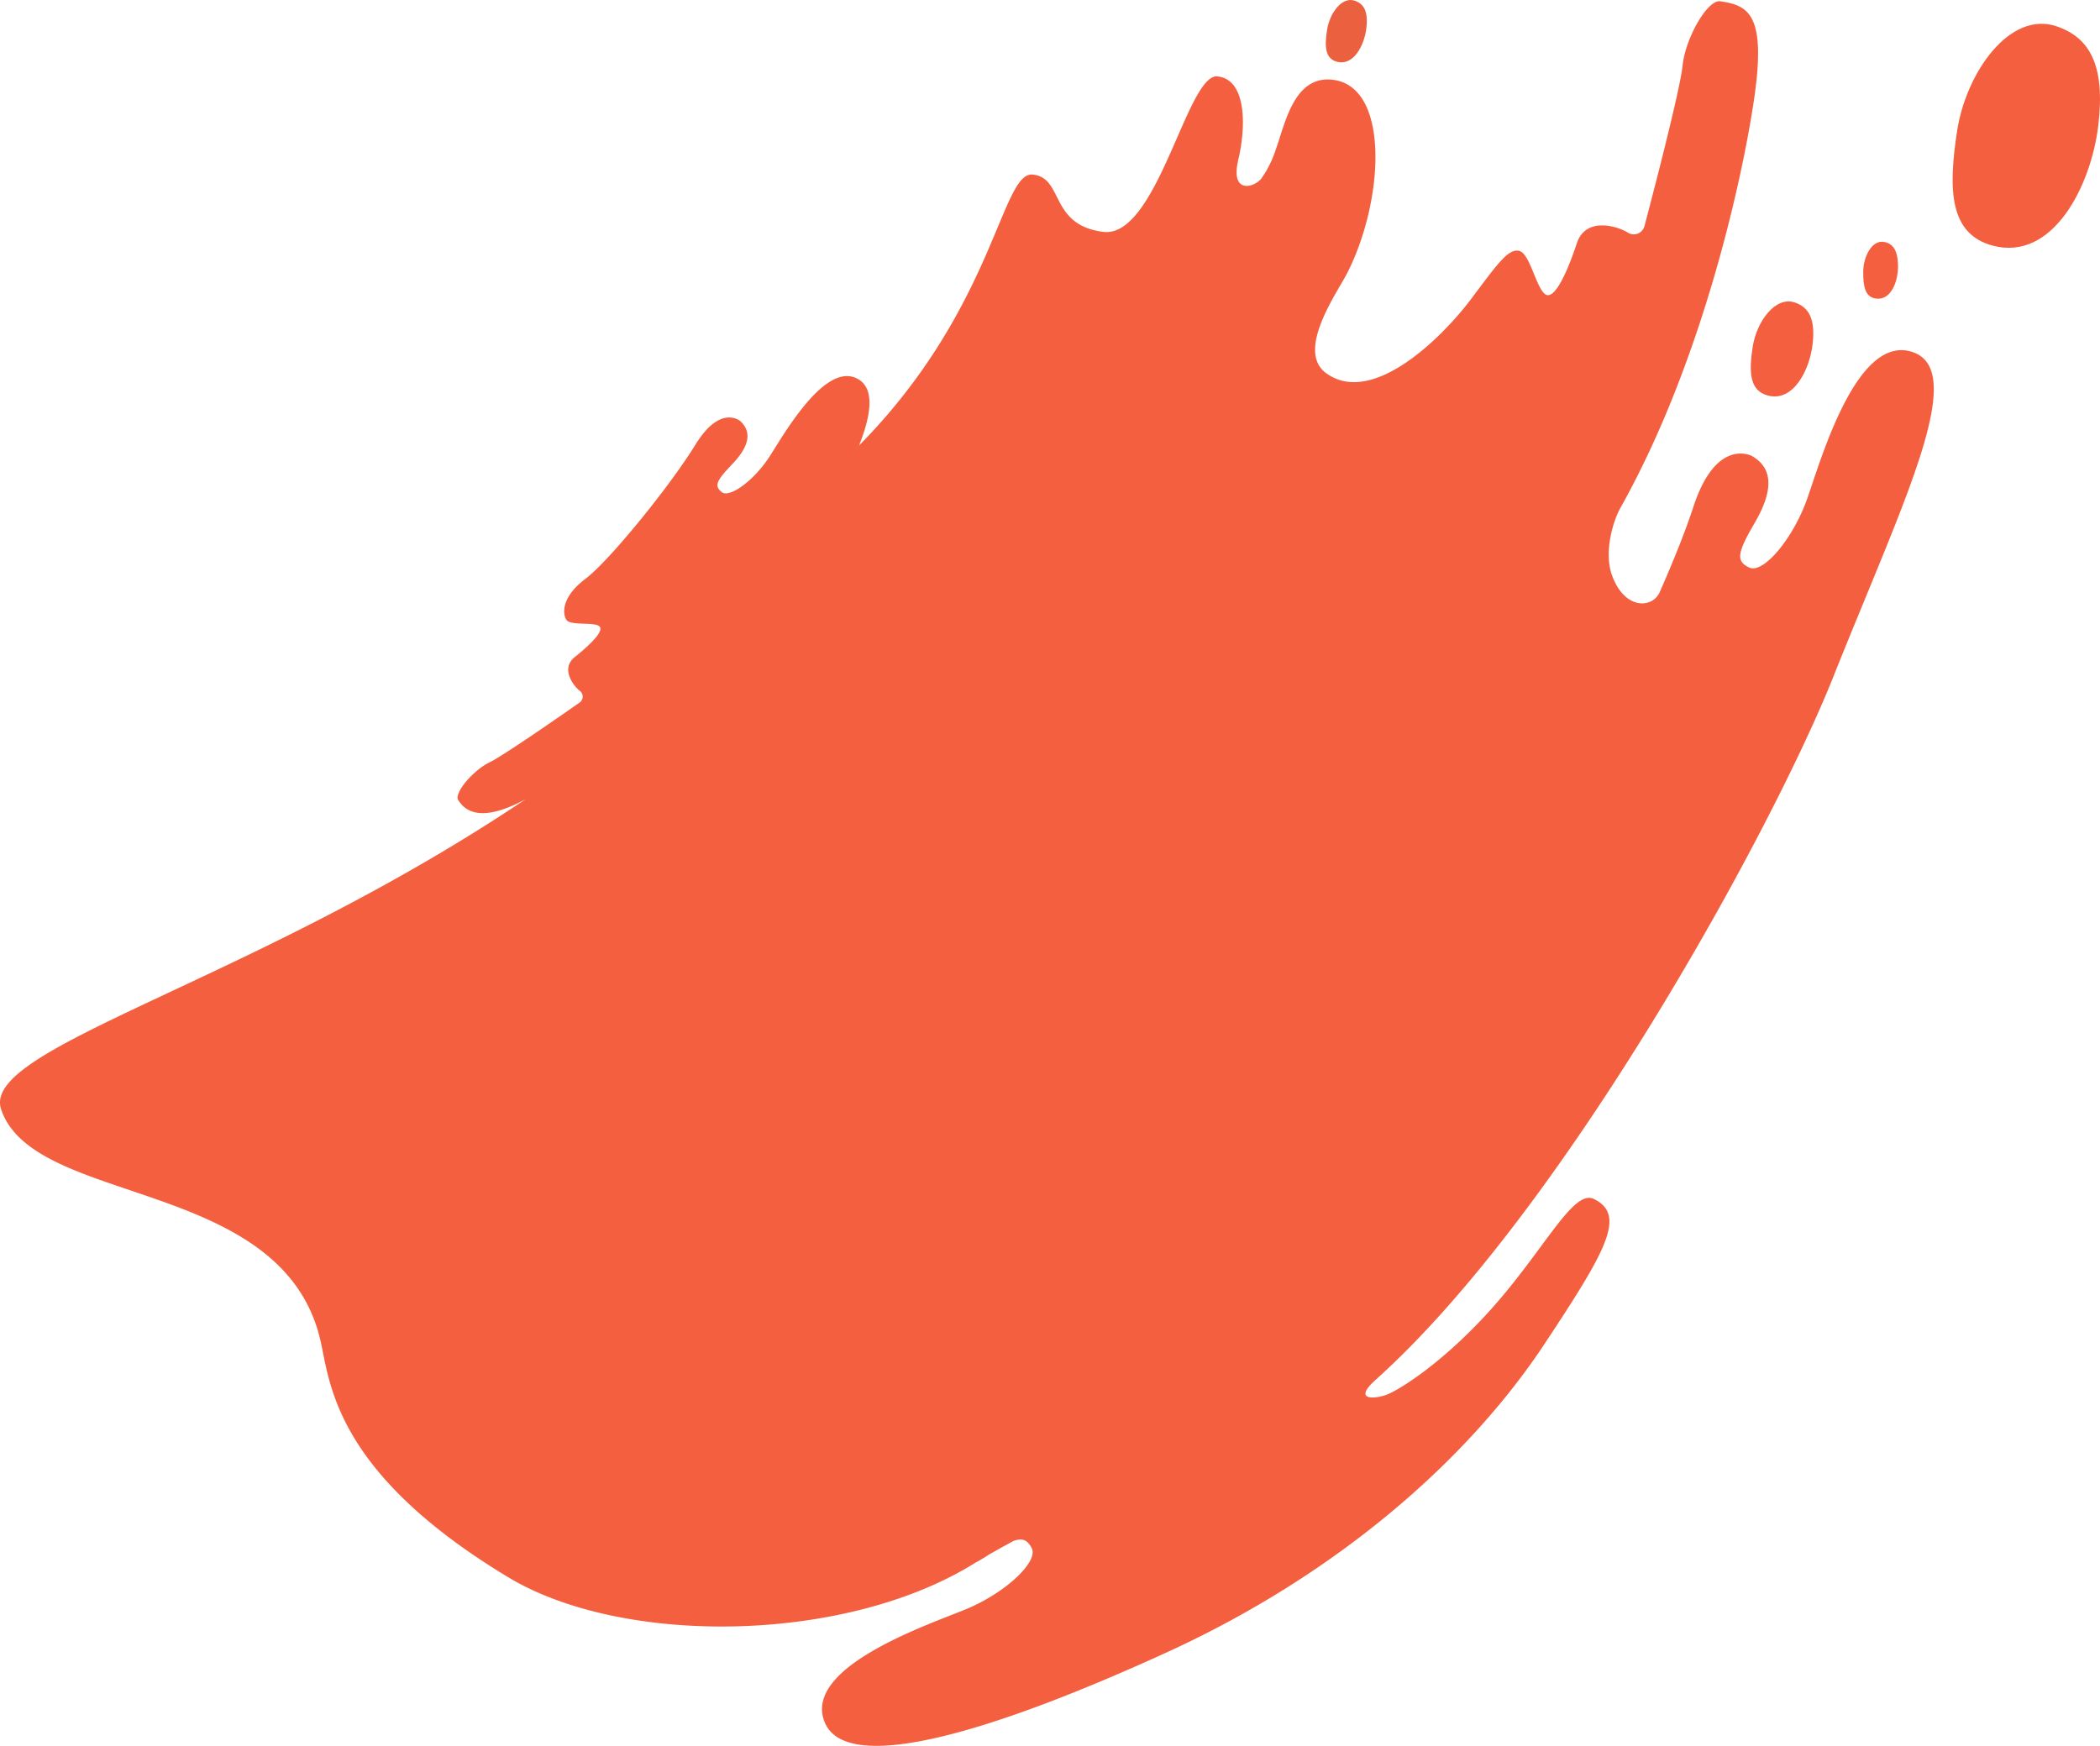 <svg xmlns="http://www.w3.org/2000/svg" width="671.262" height="558.173" viewBox="0 0 671.262 558.173">
  <g id="bg_sec2_2" transform="translate(-629.71 0)">
    <path id="パス_1436" data-name="パス 1436" d="M1194.806,126.462c8.116,2.139,13.3-8.084,14.283-16.289s-1.182-11.92-5.623-13.447c-6.394-2.2-12.31,6.314-13.513,14.168s-1.113,14,4.853,15.568" fill="#f4603f"/>
    <path id="パス_1437" data-name="パス 1437" d="M1266.743,78.55c19.14,5.043,31.361-19.062,33.678-38.409s-2.785-28.106-13.255-31.707c-15.079-5.187-29.03,14.889-31.866,33.406s-2.622,33.005,11.443,36.71" fill="#f4603f"/>
    <path id="パス_1438" data-name="パス 1438" d="M1229.45,95.468c4.925.557,7.082-5.858,6.956-10.736s-1.707-6.864-4.431-7.377c-3.925-.74-6.656,4.739-6.688,9.431s.544,8.273,4.163,8.682" fill="#f4603f"/>
    <path id="パス_1439" data-name="パス 1439" d="M1057.089,19.741c5.326,1.4,8.726-5.3,9.371-10.688s-.775-7.82-3.688-8.822c-4.2-1.443-8.078,4.142-8.867,9.3s-.73,9.184,3.184,10.215" fill="#eb603f"/>
    <path id="パス_1440" data-name="パス 1440" d="M1069.456,441.12c59.86-53.682,126.637-175.455,146.312-224.835,22.075-55.4,43.2-97.411,25.448-103.671s-29.157,33.449-33.742,46.57-14.177,24.345-18.583,22.289-3.837-4.781,1.7-14.291,6.419-17.147-.808-21.355c0,0-11.433-6.318-18.788,16.226-2.457,7.531-6.345,17.258-10.78,27.3-2.26,5.115-11.117,5.786-15.194-5.32-2.75-7.489.338-17.53,2.649-21.648,26.649-47.465,39.334-107.1,42.8-131.17,3.891-27-2.121-29.5-10.908-30.809-4.014-.6-11.116,11.715-12.02,20.582s-12.2,51.36-12.2,51.36a3.534,3.534,0,0,1-5.495,1.887c-4.089-2.326-13.428-4.6-16.11,3.557s-6.924,18.174-9.959,16.364-4.975-13.211-8.525-13.966-7.078,4.5-15.478,15.626c-9.526,12.623-31.714,34.273-46.268,23.405-9.583-7.156,3.619-25.657,6.726-31.706,12.1-23.557,13.966-61.079-5.456-62.088-11.626-.6-14.33,14.291-17.33,22.553a33.947,33.947,0,0,1-4.379,8.847c-1.815,2.9-10.269,5.835-7.543-5.737s2.324-25.864-6.723-26.659c-9.661-.848-19.174,51.918-36.483,49.7s-12.479-17.393-22.543-18.315-12.177,42.77-55.467,86.608c4.125-10.359,4.724-17.963.049-20.992-10.362-6.715-23.729,16.868-28.665,24.535s-12.777,13.358-15.272,11.37-1.715-3.639,3.276-8.856,6.724-9.954,2.759-13.747c0,0-6.325-5.783-14.474,7.47s-27.5,37.106-35.135,42.859-7.38,11.058-6.11,13.073,8.729.623,10.532,2.081-3.4,6.34-7.816,9.842-.9,8.735,1.463,10.725A2.32,2.32,0,0,1,815,224.6s-23.6,16.592-28.853,19.16-11.425,9.854-9.946,12.068,5.7,8.249,21.443-.271l.123-.068c-87.611,58.888-174.281,79.35-167.705,99.148,10.338,31.129,89.3,21.663,101.922,73.274,3.216,13.155,3.516,42.151,60.144,76.337,36.658,22.13,107.916,21.328,149.378-4.638h0q1.849-.974,3.8-2.248l.465-.3c2.3-1.321,4.935-2.783,7.873-4.383,2.975-1.078,4.489-.3,5.851,2.274,2.273,4.3-8.458,14.438-21.334,19.67s-51.969,18.608-44.831,36.022,55.159,2.427,109.392-22.383S1098.71,467,1123.411,429.679c19.781-29.888,26.236-41.211,15.8-46.344-6.913-3.4-16.4,17.612-34.977,37.544-14.821,15.9-27.55,23.58-31.182,24.991s-11.237,2.107-3.591-4.75" fill="#f4603f"/>
  </g>
</svg>
